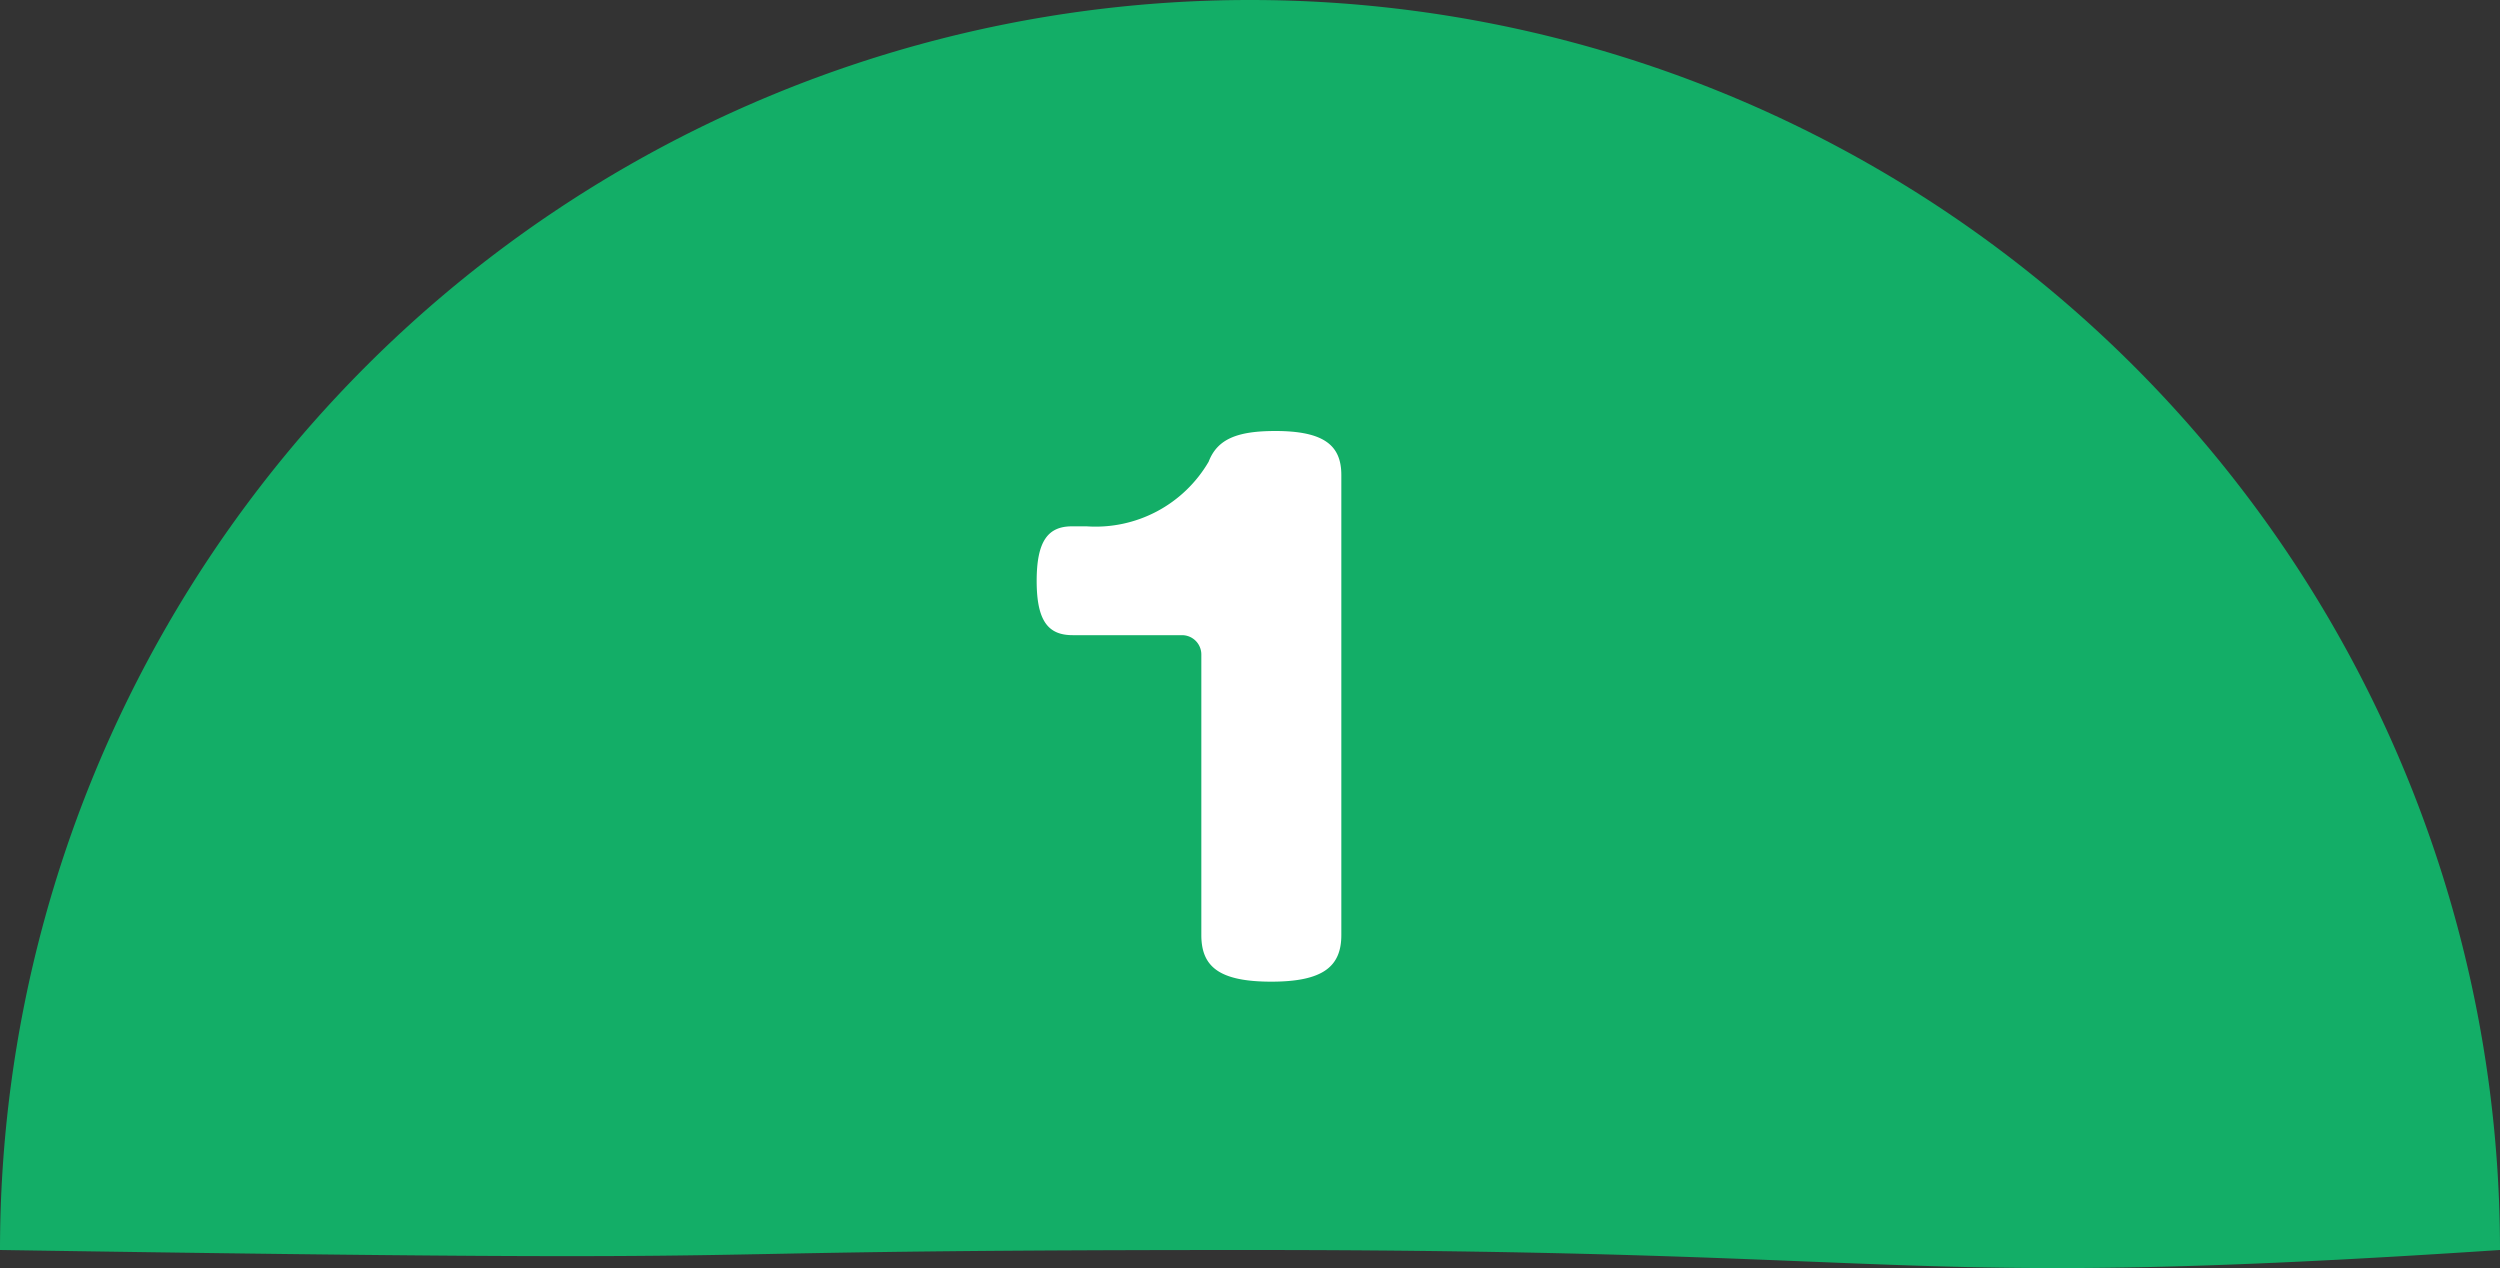 <svg xmlns="http://www.w3.org/2000/svg" width="60" height="30.434" viewBox="0 0 60 30.434">
  <rect x="0" y="0" width="60" height="30.434" fill="#333333" stroke="none"/>
  <g id="material-activity-1" transform="translate(-15219.49 -910.433)">
    <path id="パス_70" data-name="パス 70" d="M30,0A30,30,0,0,1,60,30c-14.715.976-13.431,0-30,0s-8.545.332-30,0A30,30,0,0,1,30,0Z" transform="translate(15219.49 910.433)" fill="#13ae67"/>
    <path id="パス_425" data-name="パス 425" d="M2.192-.56V-11.6c0-.7-.4-1.056-1.584-1.056-.912,0-1.392.192-1.6.736A3.141,3.141,0,0,1-3.92-10.368h-.352c-.576,0-.848.352-.848,1.312,0,.976.288,1.3.864,1.3h2.624a.464.464,0,0,1,.464.464V-.56C-1.168.192-.752.56.512.56,1.76.56,2.192.192,2.192-.56Z" transform="translate(15249.49 933.433)" fill="#fff"/>
  </g>
</svg>
